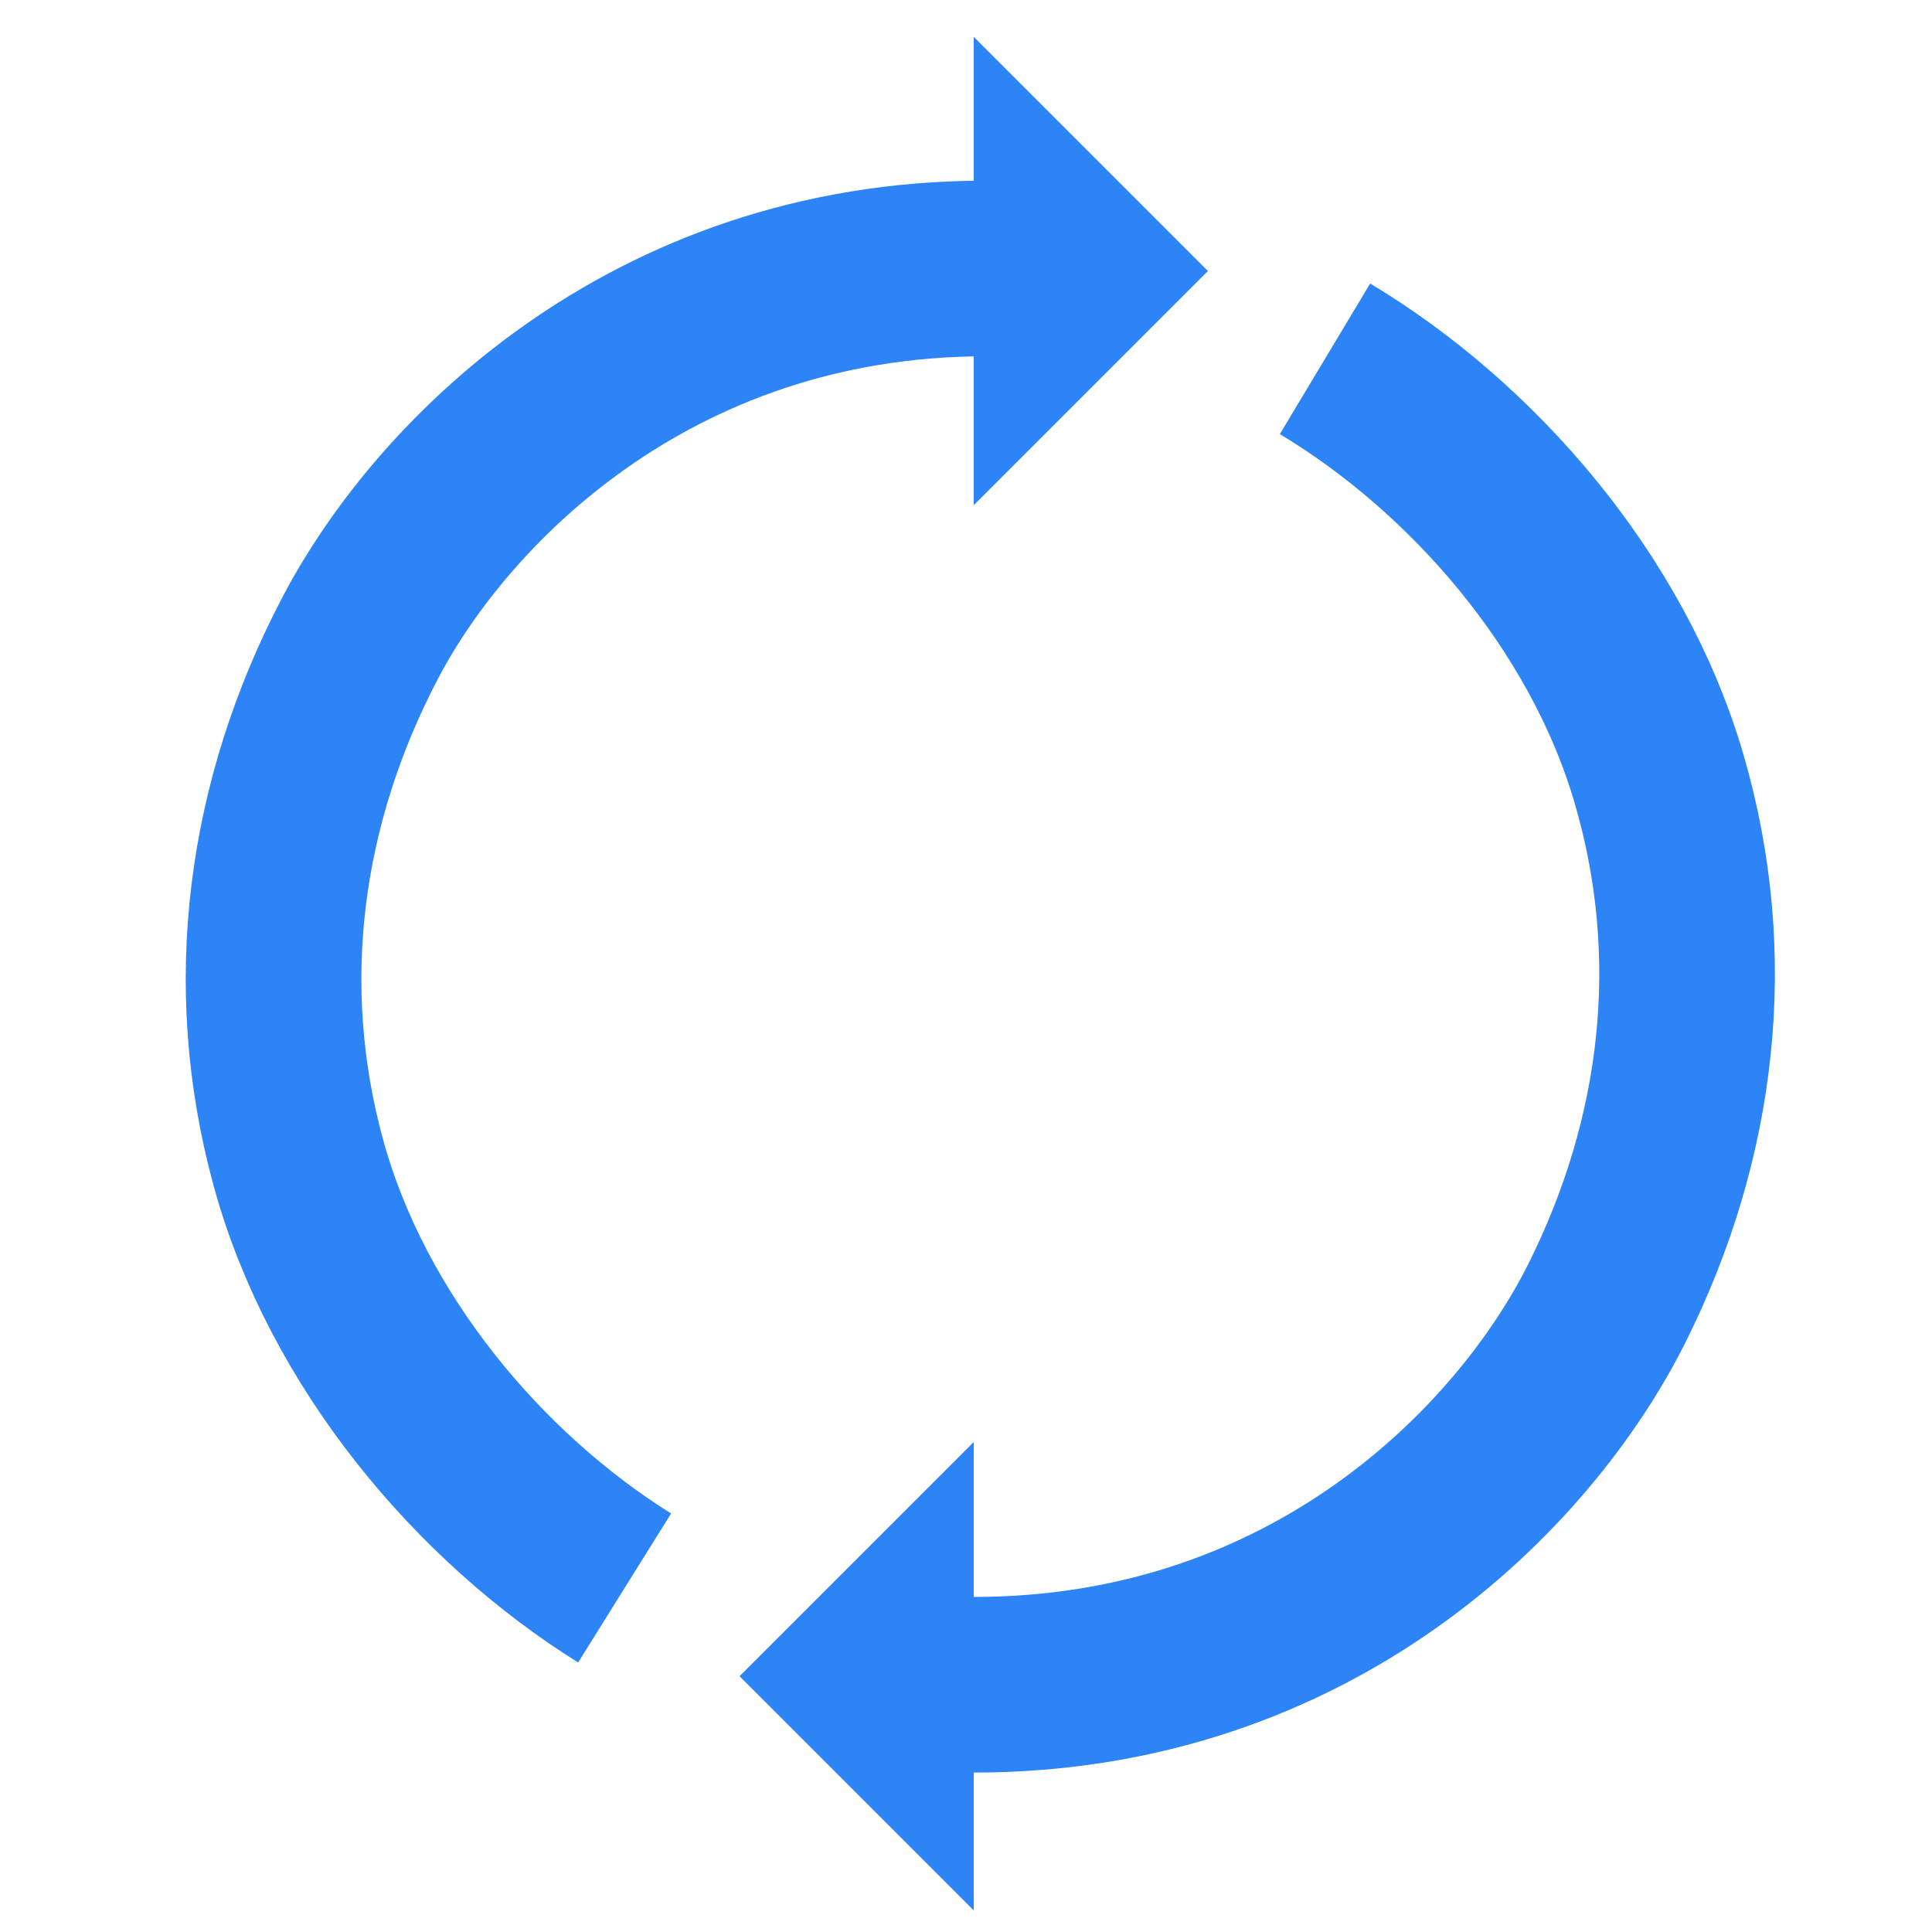 <svg width="33" height="33" viewBox="0 0 33 33" fill="none" xmlns="http://www.w3.org/2000/svg">
<g clip-path="url(#clip0_47_224)">
<path d="M16.632 28.777C22.41 28.777 26.039 25.074 27.447 22.259C28.854 19.444 29.225 16.333 28.336 13.296C27.447 10.259 25.132 7.628 22.632 6.129" stroke="#2D84F6" stroke-width="3"/>
<path d="M17.076 4.588C11.299 4.484 7.603 8.121 6.145 10.911C4.688 13.7 4.261 16.803 5.095 19.856C5.929 22.909 8.196 25.581 10.669 27.124" stroke="#2D84F6" stroke-width="3"/>
<path d="M20.632 4.629L16.632 0.629V8.629L20.632 4.629Z" fill="#2D84F6"/>
<path d="M12.632 28.631L16.632 32.631L16.632 24.631L12.632 28.631Z" fill="#2D84F6"/>
</g>
<defs>
<clipPath id="clip0_47_224">
<rect width="32" height="32" fill="white" transform="translate(0.634 0.633)"/>
</clipPath>
</defs>
</svg>
